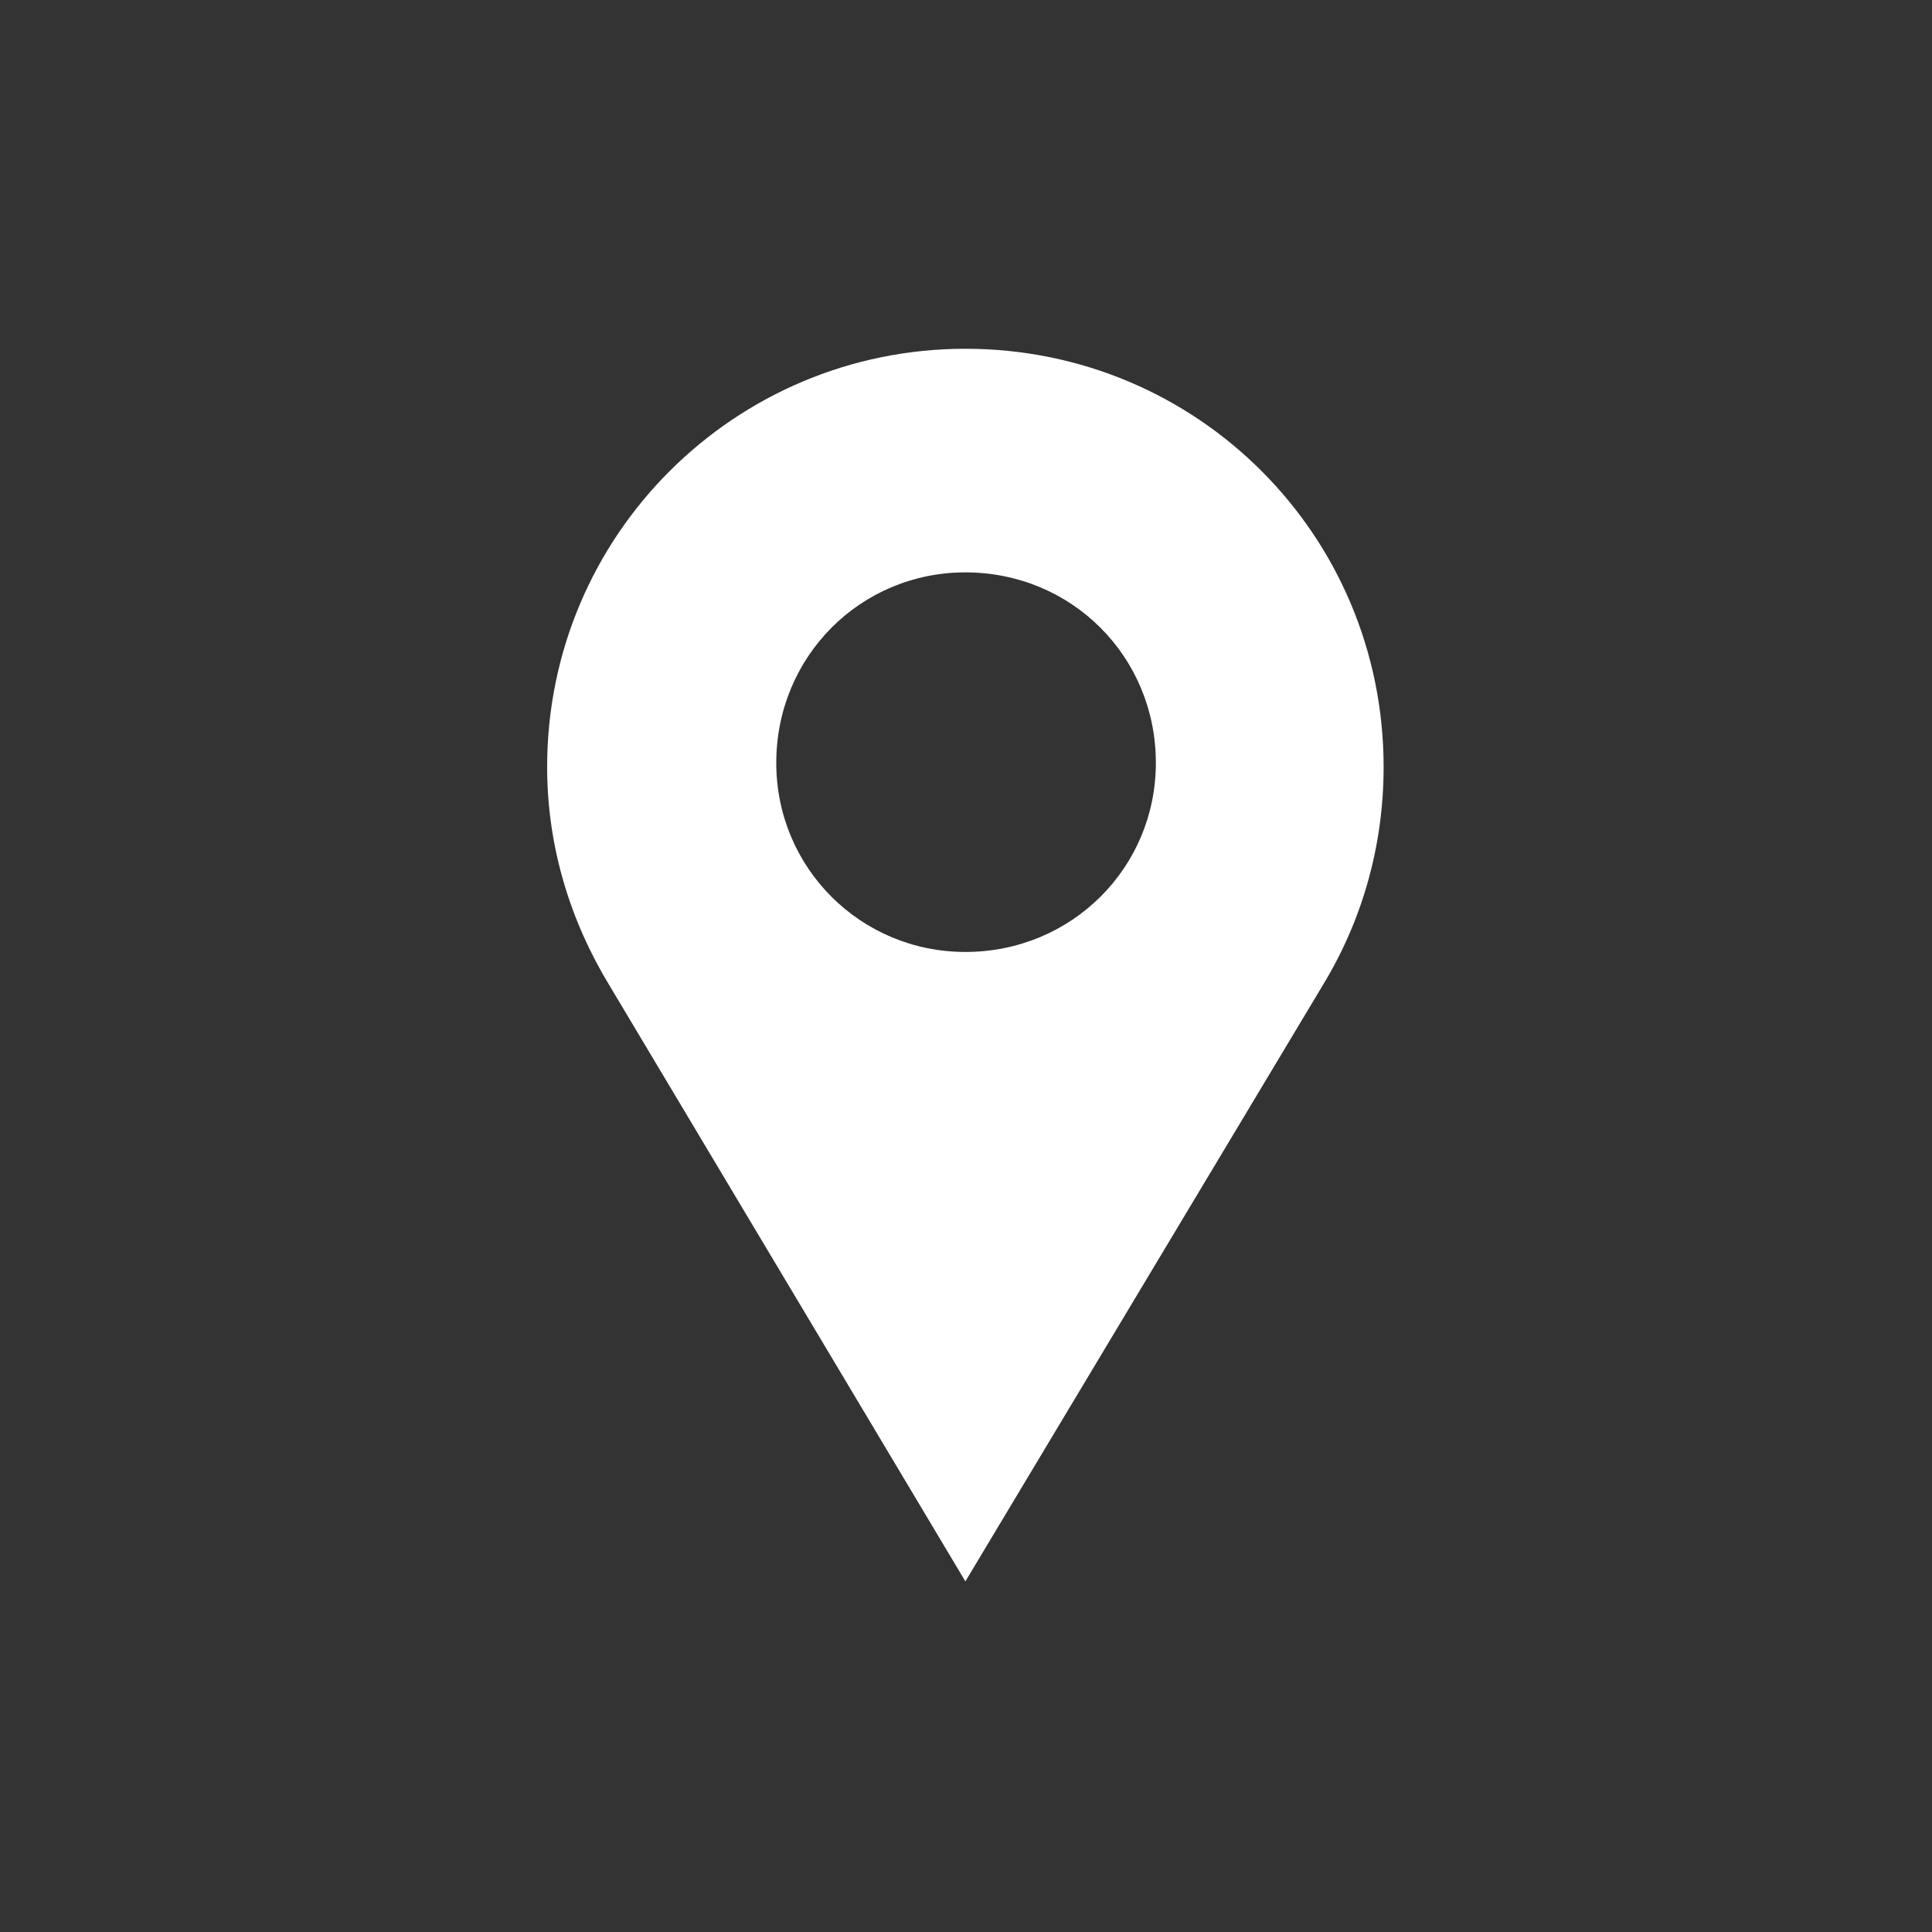 <svg xmlns="http://www.w3.org/2000/svg" xmlns:xlink="http://www.w3.org/1999/xlink" width="500" viewBox="0 0 375 375" height="500" preserveAspectRatio="xMidYMid meet"><rect x="0" y="0" width="375" height="375" fill="#333333" stroke="none"/><defs><clipPath id="7f8d0c7334"><path d="M 106.18 67.695 L 268.93 67.695 L 268.93 306.945 L 106.18 306.945 Z M 106.18 67.695 "></path></clipPath></defs><g id="56c7d04c68"><g clip-rule="nonzero" clip-path="url(#7f8d0c7334)"><path style=" stroke:none;fill-rule:evenodd;fill:#ffffff;fill-opacity:1;" d="M 187.379 67.695 C 232.387 67.695 268.559 103.863 268.559 148.871 C 268.559 164.41 264.27 178.879 256.77 191.203 L 187.379 306.945 L 118.254 191.203 C 110.754 178.879 106.199 164.41 106.199 148.871 C 106.199 103.863 142.637 67.695 187.379 67.695 Z M 187.379 111.098 C 208.008 111.098 224.352 127.438 224.352 148.07 C 224.352 168.43 208.008 184.773 187.379 184.773 C 167.016 184.773 150.672 168.43 150.672 148.07 C 150.672 127.438 167.016 111.098 187.379 111.098 Z M 187.379 111.098 "></path></g></g></svg>